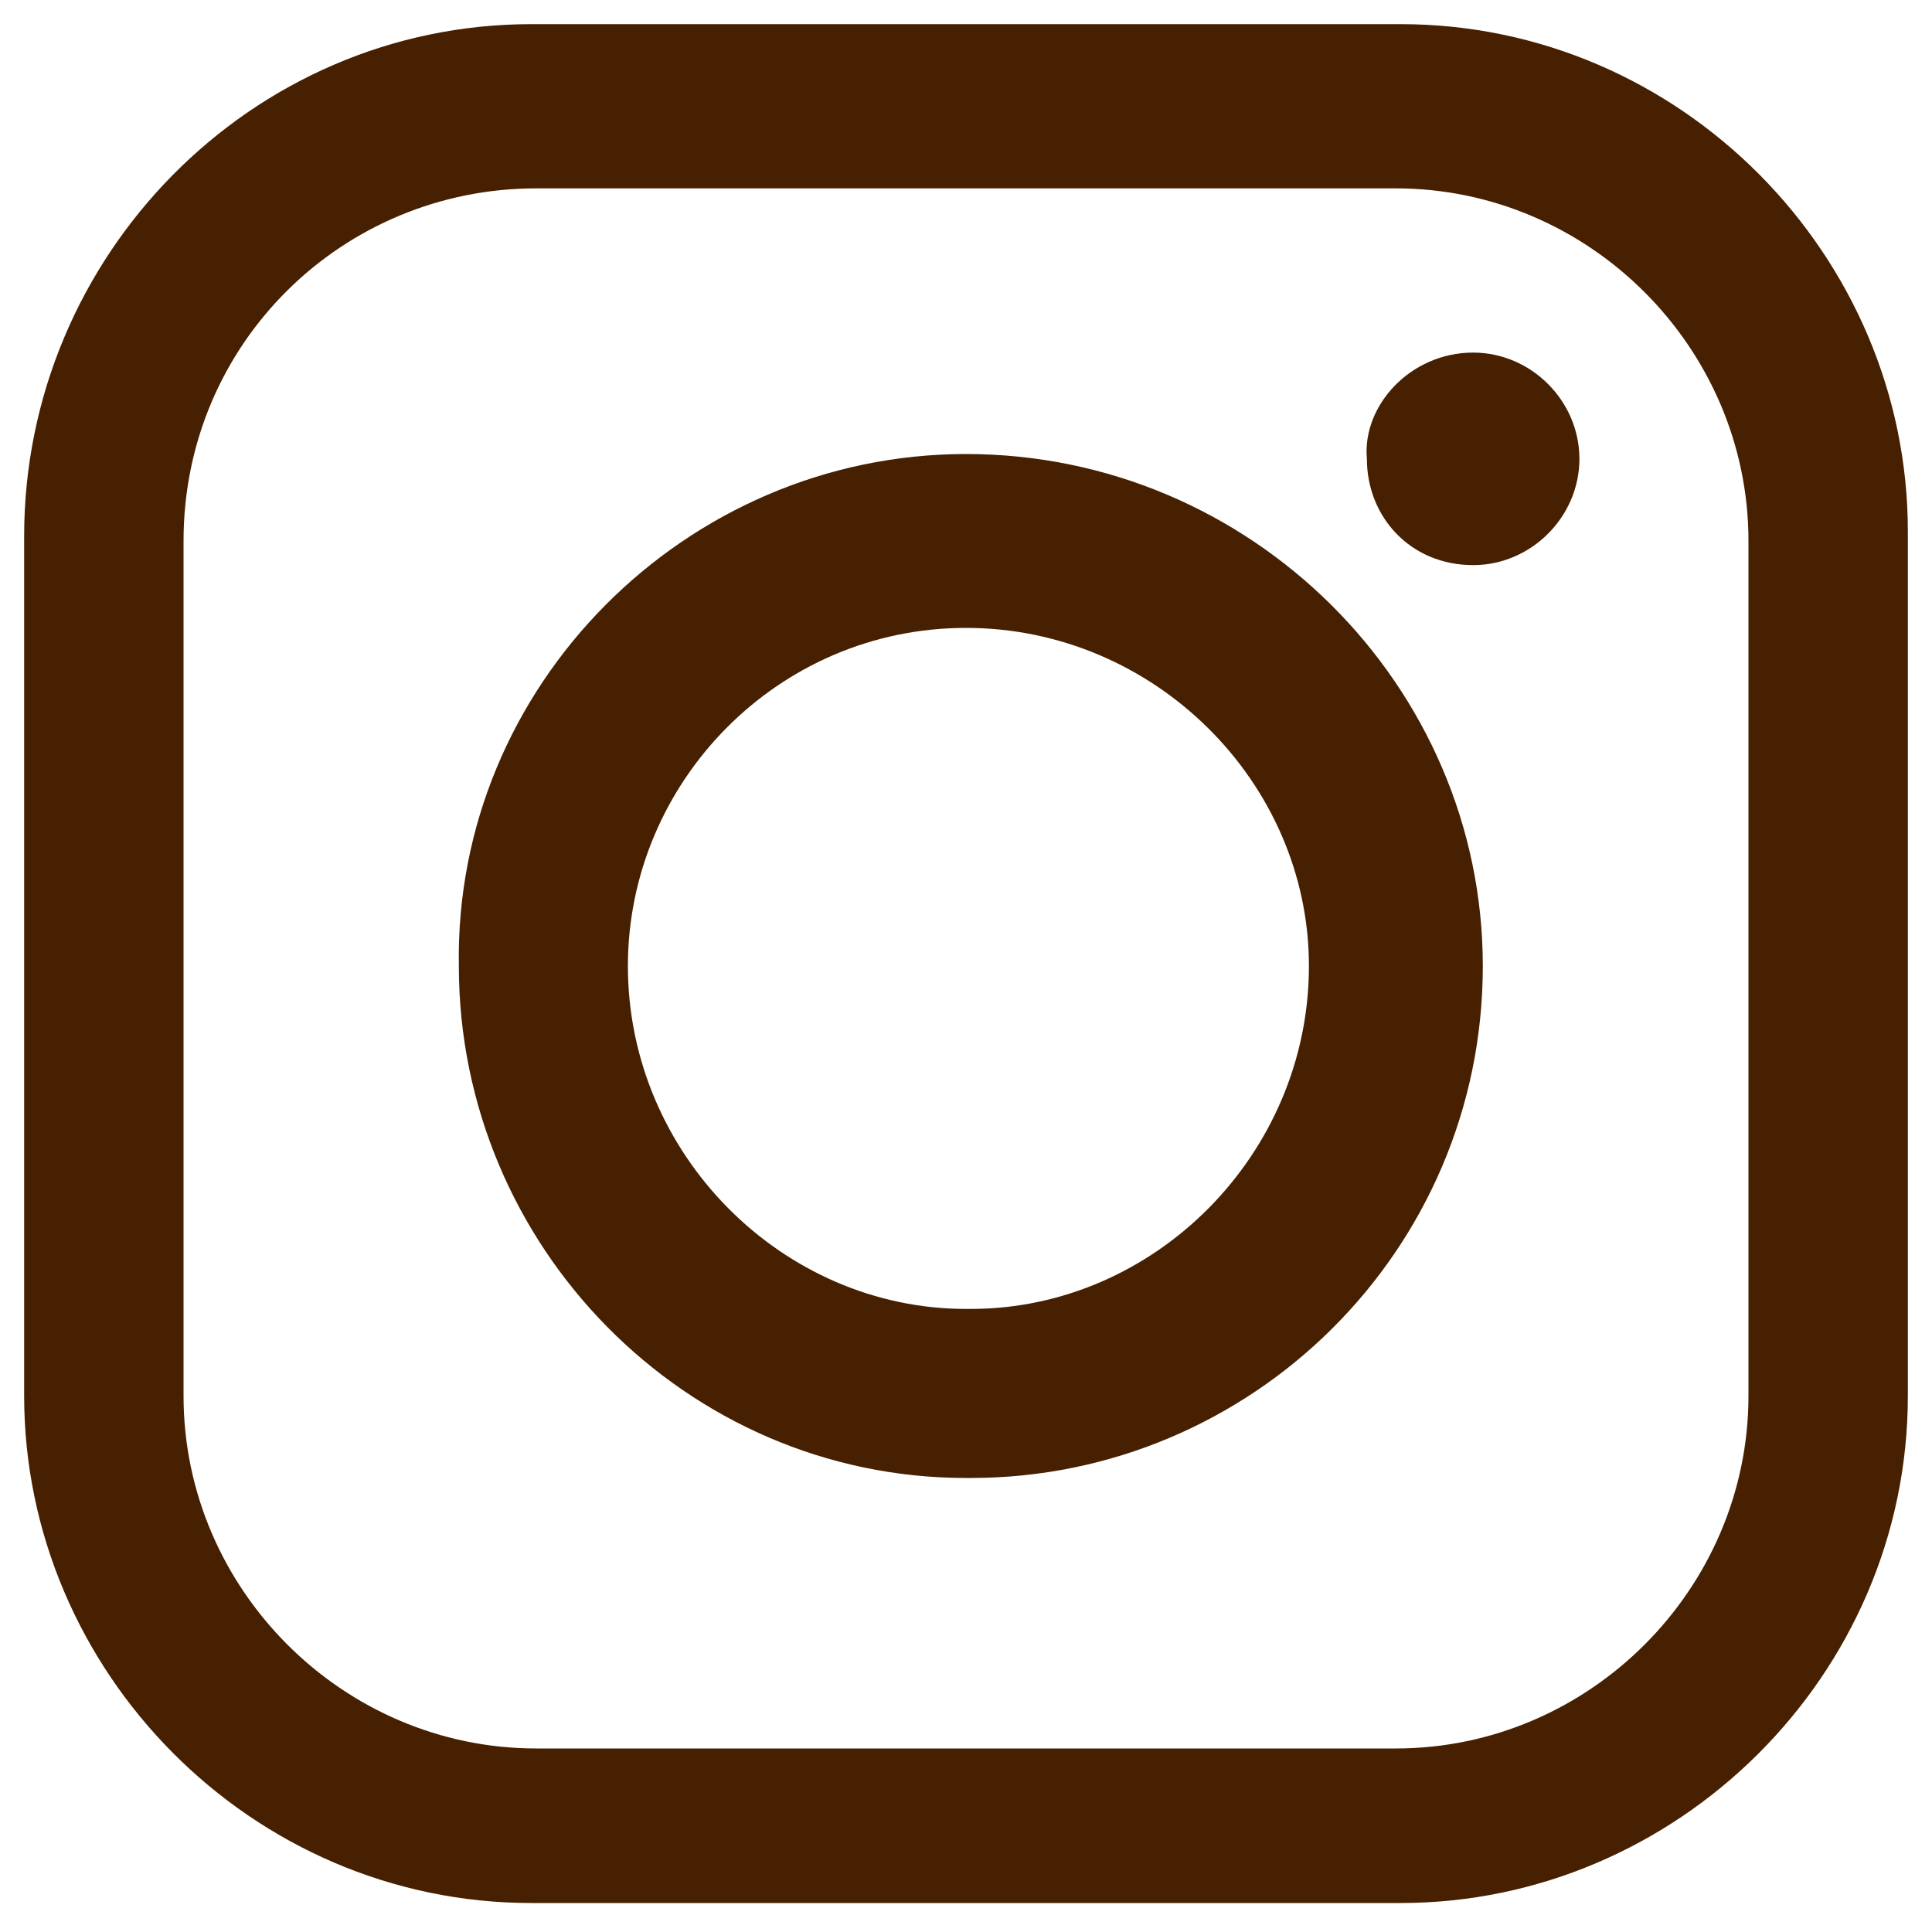 <?xml version="1.0" encoding="utf-8"?>
<!-- Generator: Adobe Illustrator 24.1.2, SVG Export Plug-In . SVG Version: 6.00 Build 0)  -->
<svg version="1.1" id="Layer_1" xmlns="http://www.w3.org/2000/svg" xmlns:xlink="http://www.w3.org/1999/xlink" x="0px" y="0px"
	 width="40px" height="40px" viewBox="0 0 40 40" style="enable-background:new 0 0 40 40;" xml:space="preserve">
<style type="text/css">
	.st0{fill-rule:evenodd;clip-rule:evenodd;fill:#462000;}
</style>
<path id="XMLID_3_" class="st0" d="M11,0.5h18c5.8,0,10.5,4.8,10.5,10.5v17.9c0,5.8-4.8,10.5-10.5,10.5H11
	c-5.8,0-10.5-4.8-10.5-10.5V11.1C0.5,5.3,5.2,0.5,11,0.5L11,0.5z M30.5,7.3L30.5,7.3c1.2,0,2.2,1,2.2,2.2l0,0c0,1.2-1,2.2-2.2,2.2
	l0,0c-1.3,0-2.2-1-2.2-2.2l0,0C28.2,8.4,29.2,7.3,30.5,7.3L30.5,7.3z M20,9.4L20,9.4c5.9,0,10.7,4.8,10.7,10.6l0,0
	c0,5.9-4.8,10.6-10.6,10.6H20c-5.8,0-10.5-4.8-10.5-10.6l0,0C9.4,14.2,14.2,9.4,20,9.4L20,9.4z M20,13L20,13c3.9,0,7.1,3.2,7.1,7
	l0,0c0,3.9-3.2,7.1-7,7.1H20c-3.8,0-7-3.2-7-7.1l0,0C13,16.2,16.1,13,20,13L20,13z M11.1,3.9h17.8c4,0,7.3,3.3,7.3,7.3v17.7
	c0,4-3.3,7.3-7.3,7.3H11.1c-4,0-7.3-3.3-7.3-7.3V11.2C3.8,7.1,7.1,3.9,11.1,3.9L11.1,3.9z"/>
</svg>
